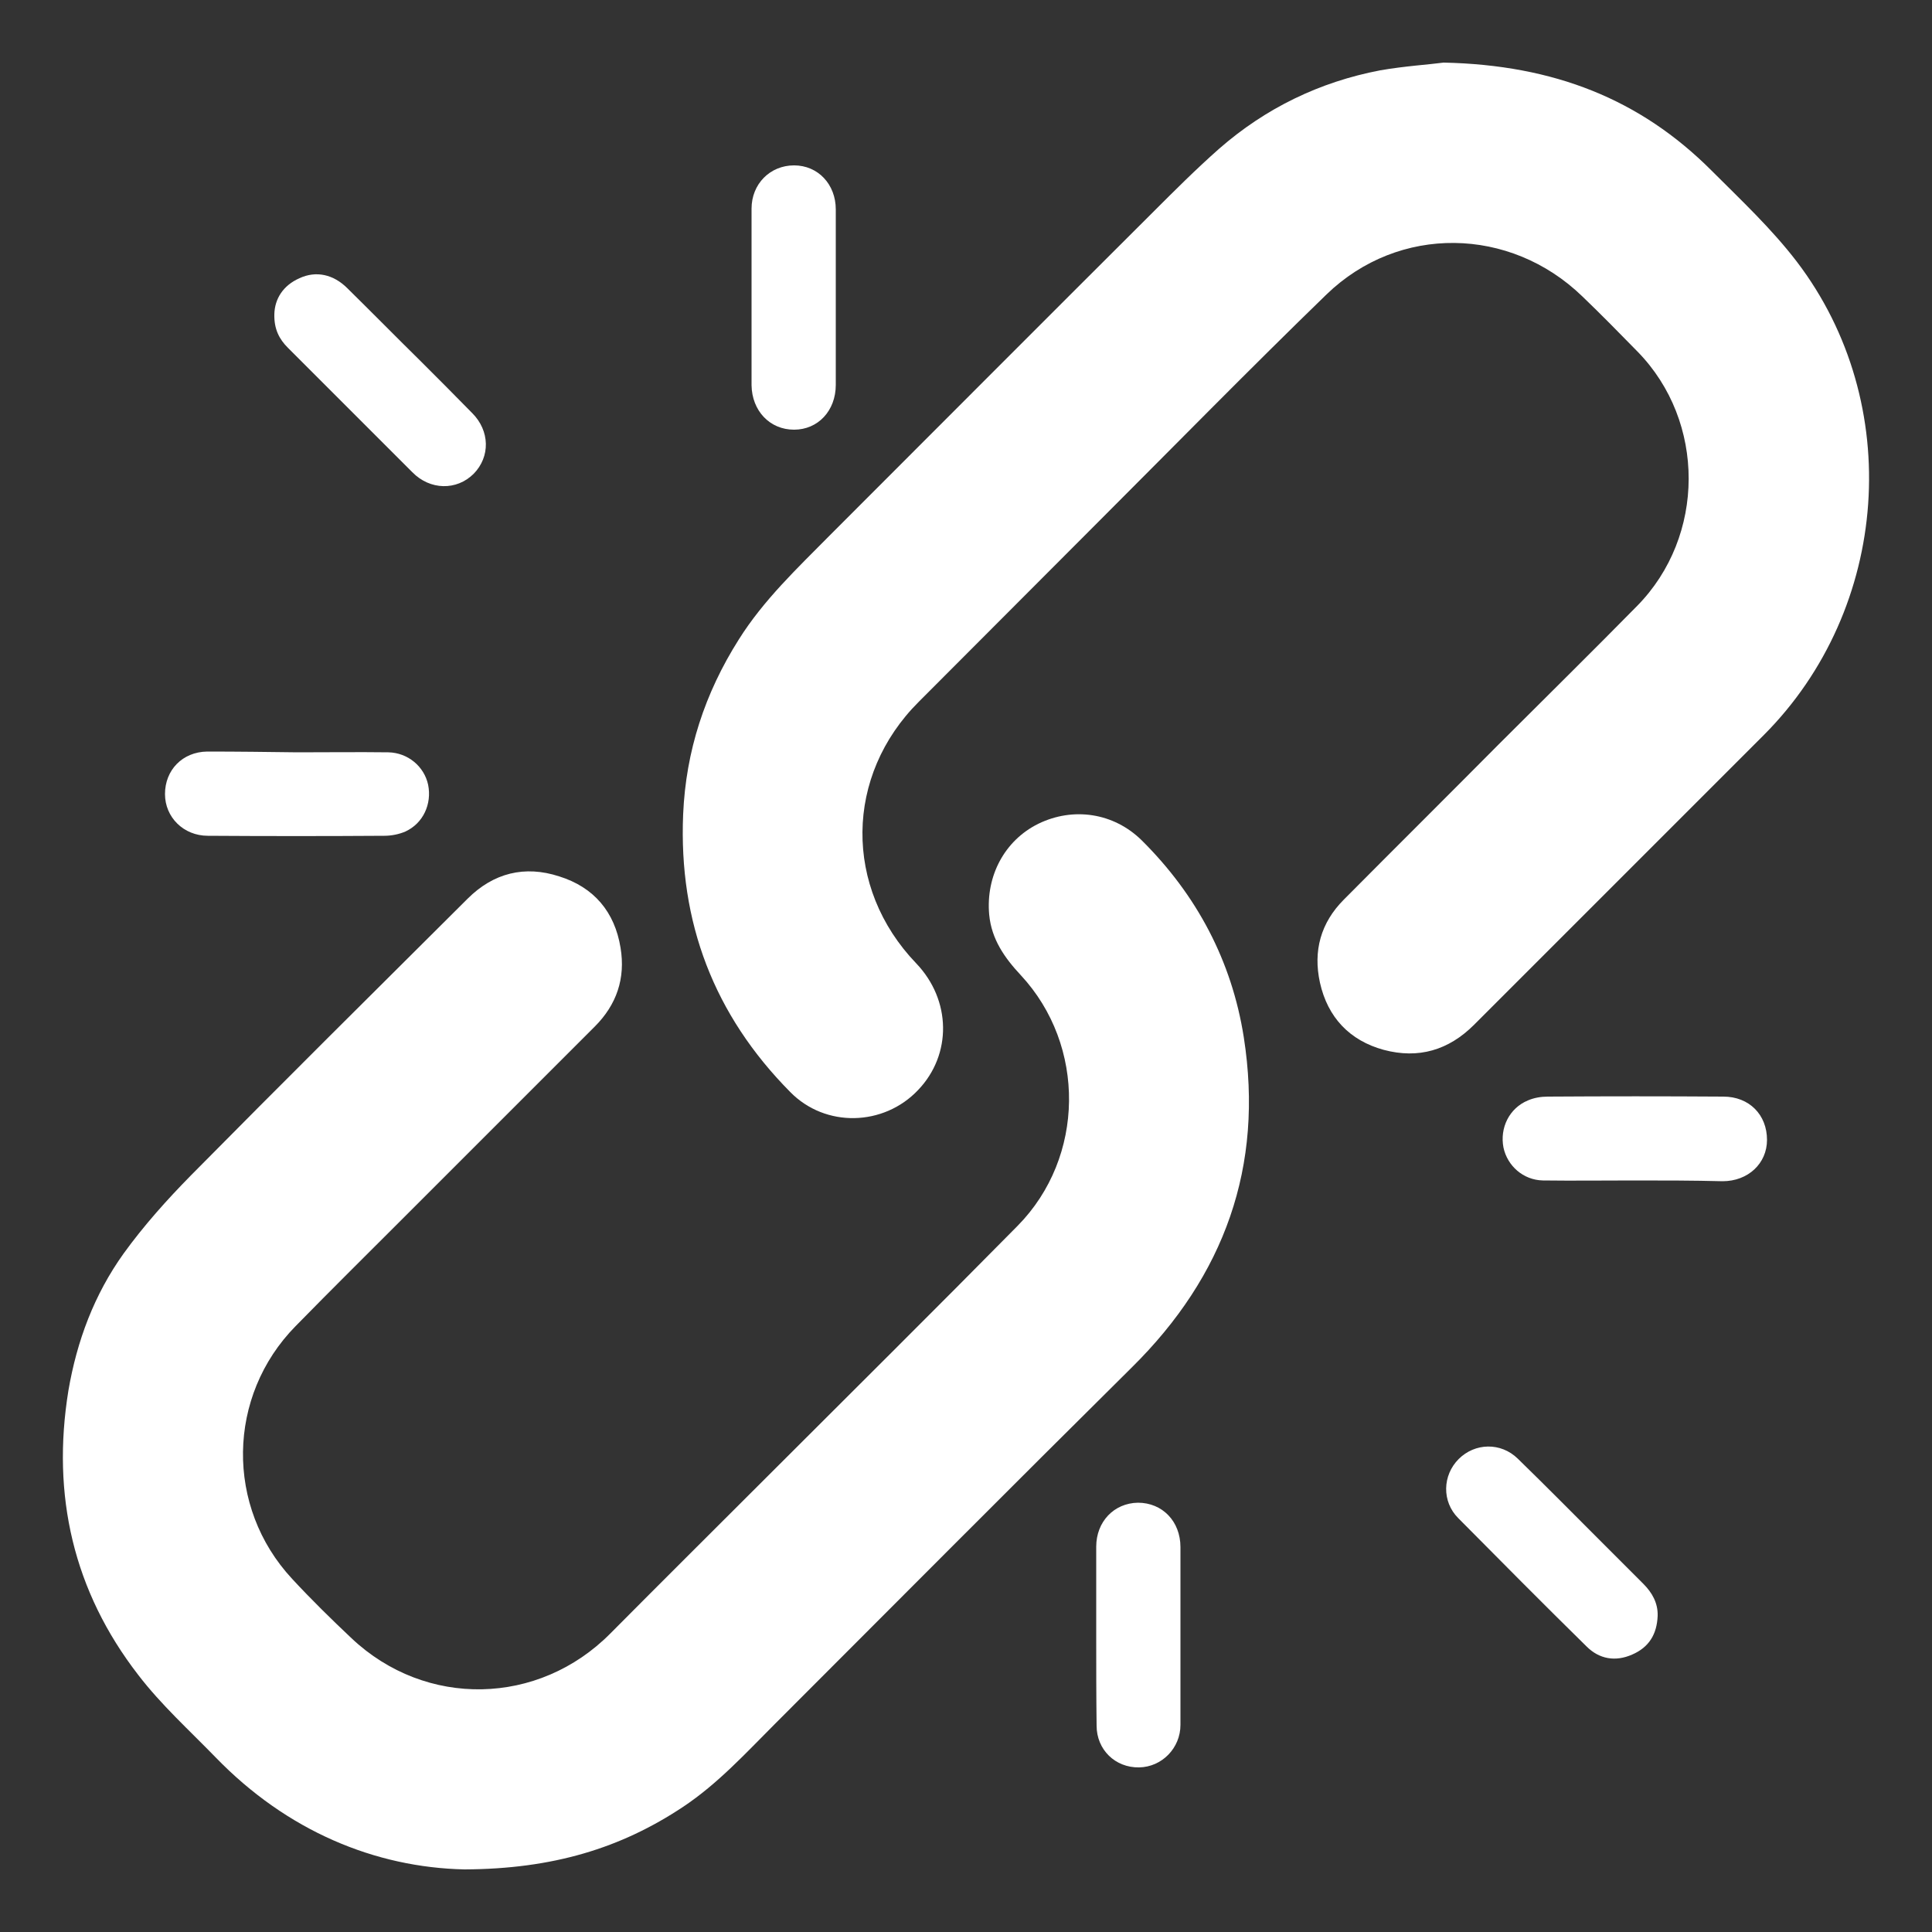 <?xml version="1.0" encoding="utf-8"?>
<!-- Generator: Adobe Illustrator 28.4.1, SVG Export Plug-In . SVG Version: 6.00 Build 0)  -->
<svg version="1.1" id="Layer_1" xmlns="http://www.w3.org/2000/svg" xmlns:xlink="http://www.w3.org/1999/xlink" x="0px" y="0px"
	 viewBox="0 0 500 500" style="enable-background:new 0 0 500 500;" xml:space="preserve">
<rect x="0" y="0" width="500" height="500" fill="#333333" stroke="none"/>
<style type="text/css">
	.st0{fill:#FFFFFF;}
</style>
<g>
	<path class="st0" d="M120.2,483.8c-23.1-0.5-45.9-9.9-64.4-29c-6.8-7-14.1-13.6-20-21.3c-16.8-21.7-22.5-46.5-18.1-73.6
		C19.9,347,24.4,335,32,324.4c5.2-7.2,11.2-13.9,17.4-20.2c23.7-24,47.7-47.8,71.6-71.6c6.7-6.7,14.8-8.7,23.7-5.8
		c9,2.8,14.4,9.2,15.9,18.5c1.3,7.9-1,14.7-6.7,20.4c-16.5,16.5-33,33-49.4,49.4c-9.3,9.3-18.7,18.6-28,28.1
		c-17.8,18.1-18.2,46.8-0.9,65.4c4.9,5.3,10.1,10.4,15.4,15.4c19.2,18.1,48.4,17.5,67-1.3c13.4-13.5,26.8-26.8,40.2-40.2
		c21.7-21.7,43.6-43.4,65.2-65.3c17.4-17.7,17.7-46.6,0.8-64.8c-4.2-4.5-7.6-9.3-8.2-15.7c-0.9-10,4-19.2,12.7-23.5
		c9-4.4,19.5-2.9,26.8,4.3c14.2,14.1,23.3,31.2,26.4,51c5.2,33.4-5,61.7-29,85.4c-30.9,30.6-61.6,61.5-92.3,92.2
		c-7.6,7.6-14.8,15.5-23.8,21.5C160.7,478.3,143.1,483.7,120.2,483.8z"/>
	<path class="st0" d="M373.6,16.2c28.6,0.6,50.9,9.5,69.3,27.9c7.6,7.6,15.6,15.1,22.1,23.6c28,36.7,24.1,89.8-8.5,122.5
		c-25,25-50,50-75,75c-6.6,6.6-14.4,8.9-23.4,6.5c-8.8-2.4-14.5-8.4-16.5-17.4c-1.8-8.2,0.2-15.5,6.2-21.5
		c13.3-13.4,26.7-26.7,40-40.1c12-12,24-23.8,35.9-35.9c17.7-18,17.8-47.7,0.1-65.8c-4.7-4.8-9.4-9.6-14.3-14.3
		c-18.7-18.1-47.5-18.6-66.2-0.5c-19.7,19.1-38.9,38.7-58.4,58.2c-15.7,15.7-31.4,31.5-47.1,47.2c-19.2,19.1-19.5,48.1-0.7,67.7
		c9.1,9.5,9.3,23.6,0.5,32.8c-8.9,9.4-24,9.8-33.1,0.5c-19.7-19.9-28.9-43.9-27.7-71.9c0.7-16.3,5.6-31.3,14.4-45.2
		c6.4-10.2,15.1-18.4,23.5-26.9c27.9-27.9,55.7-55.8,83.6-83.6c5.6-5.6,11.2-11.2,17.2-16.5c12-10.5,26-17.3,41.7-20.3
		C363.5,17.1,369.9,16.7,373.6,16.2z"/>
	<path class="st0" d="M216.3,77c0,7.5,0,15.1,0,22.6c0,6.7-4.6,11.6-10.8,11.6c-6.3,0-10.9-4.9-11-11.5c0-15.2,0-30.5,0-45.7
		c0-6.4,4.8-11.2,11-11.2c6.2,0,10.8,4.9,10.8,11.4C216.3,61.7,216.3,69.4,216.3,77z"/>
	<path class="st0" d="M283.7,423.2c0-7.6,0-15.2,0-22.9c0-6.5,4.6-11.3,10.8-11.4c6.3,0,11,4.8,11,11.5c0,15.3,0,30.6,0,46
		c0,6-4.8,10.9-10.7,11c-6.2,0.1-11-4.6-11-10.8C283.7,438.8,283.7,431,283.7,423.2C283.7,423.2,283.7,423.2,283.7,423.2z"/>
	<path class="st0" d="M71,81.3c0.1-3.9,2.2-7.4,6.5-9.3c4.3-2,8.8-1,12.4,2.6c6.4,6.3,12.8,12.8,19.2,19.1
		c4.4,4.4,8.8,8.8,13.1,13.2c4.6,4.6,4.7,11.3,0.4,15.7c-4.4,4.4-11.3,4.3-15.9-0.4C95.9,111.4,85.2,100.7,74.5,90
		C72.3,87.8,70.9,85.2,71,81.3z"/>
	<path class="st0" d="M429,418.2c-0.2,4.7-2.2,8.1-6.6,10c-4.3,1.9-8.5,1.2-11.8-2.1c-11.2-11-22.2-22.1-33.2-33.2
		c-4.3-4.3-4.1-11.1,0.1-15.3c4.2-4.2,10.9-4.4,15.3-0.1c7.5,7.3,14.8,14.7,22.2,22.1c3.4,3.4,6.9,6.9,10.3,10.3
		C427.6,412.2,429.1,414.9,429,418.2z"/>
	<path class="st0" d="M422.9,305.5c-7.9,0-15.8,0.1-23.6,0c-5.1-0.1-9.2-3.8-10.2-8.5c-1-5.1,1.5-10.2,6.3-12.2c1.6-0.7,3.4-1,5.2-1
		c15.1-0.1,30.3-0.1,45.4,0c6.7,0,11.3,4.7,11.3,11.2c0,6.1-4.9,10.7-11.5,10.7C438.2,305.5,430.5,305.5,422.9,305.5
		C422.9,305.5,422.9,305.5,422.9,305.5z"/>
	<path class="st0" d="M76.9,194.7c7.9,0,15.8-0.1,23.6,0c5.1,0.1,9.3,3.7,10.3,8.4c1,5-1.3,10-5.9,12.1c-1.6,0.7-3.6,1.1-5.4,1.1
		c-15.2,0.1-30.4,0.1-45.7,0c-6.3,0-11.1-4.8-11.1-10.8c0-6.2,4.5-10.9,10.9-11C61.4,194.5,69.2,194.6,76.9,194.7
		C76.9,194.7,76.9,194.7,76.9,194.7z"/>
</g>
</svg>
